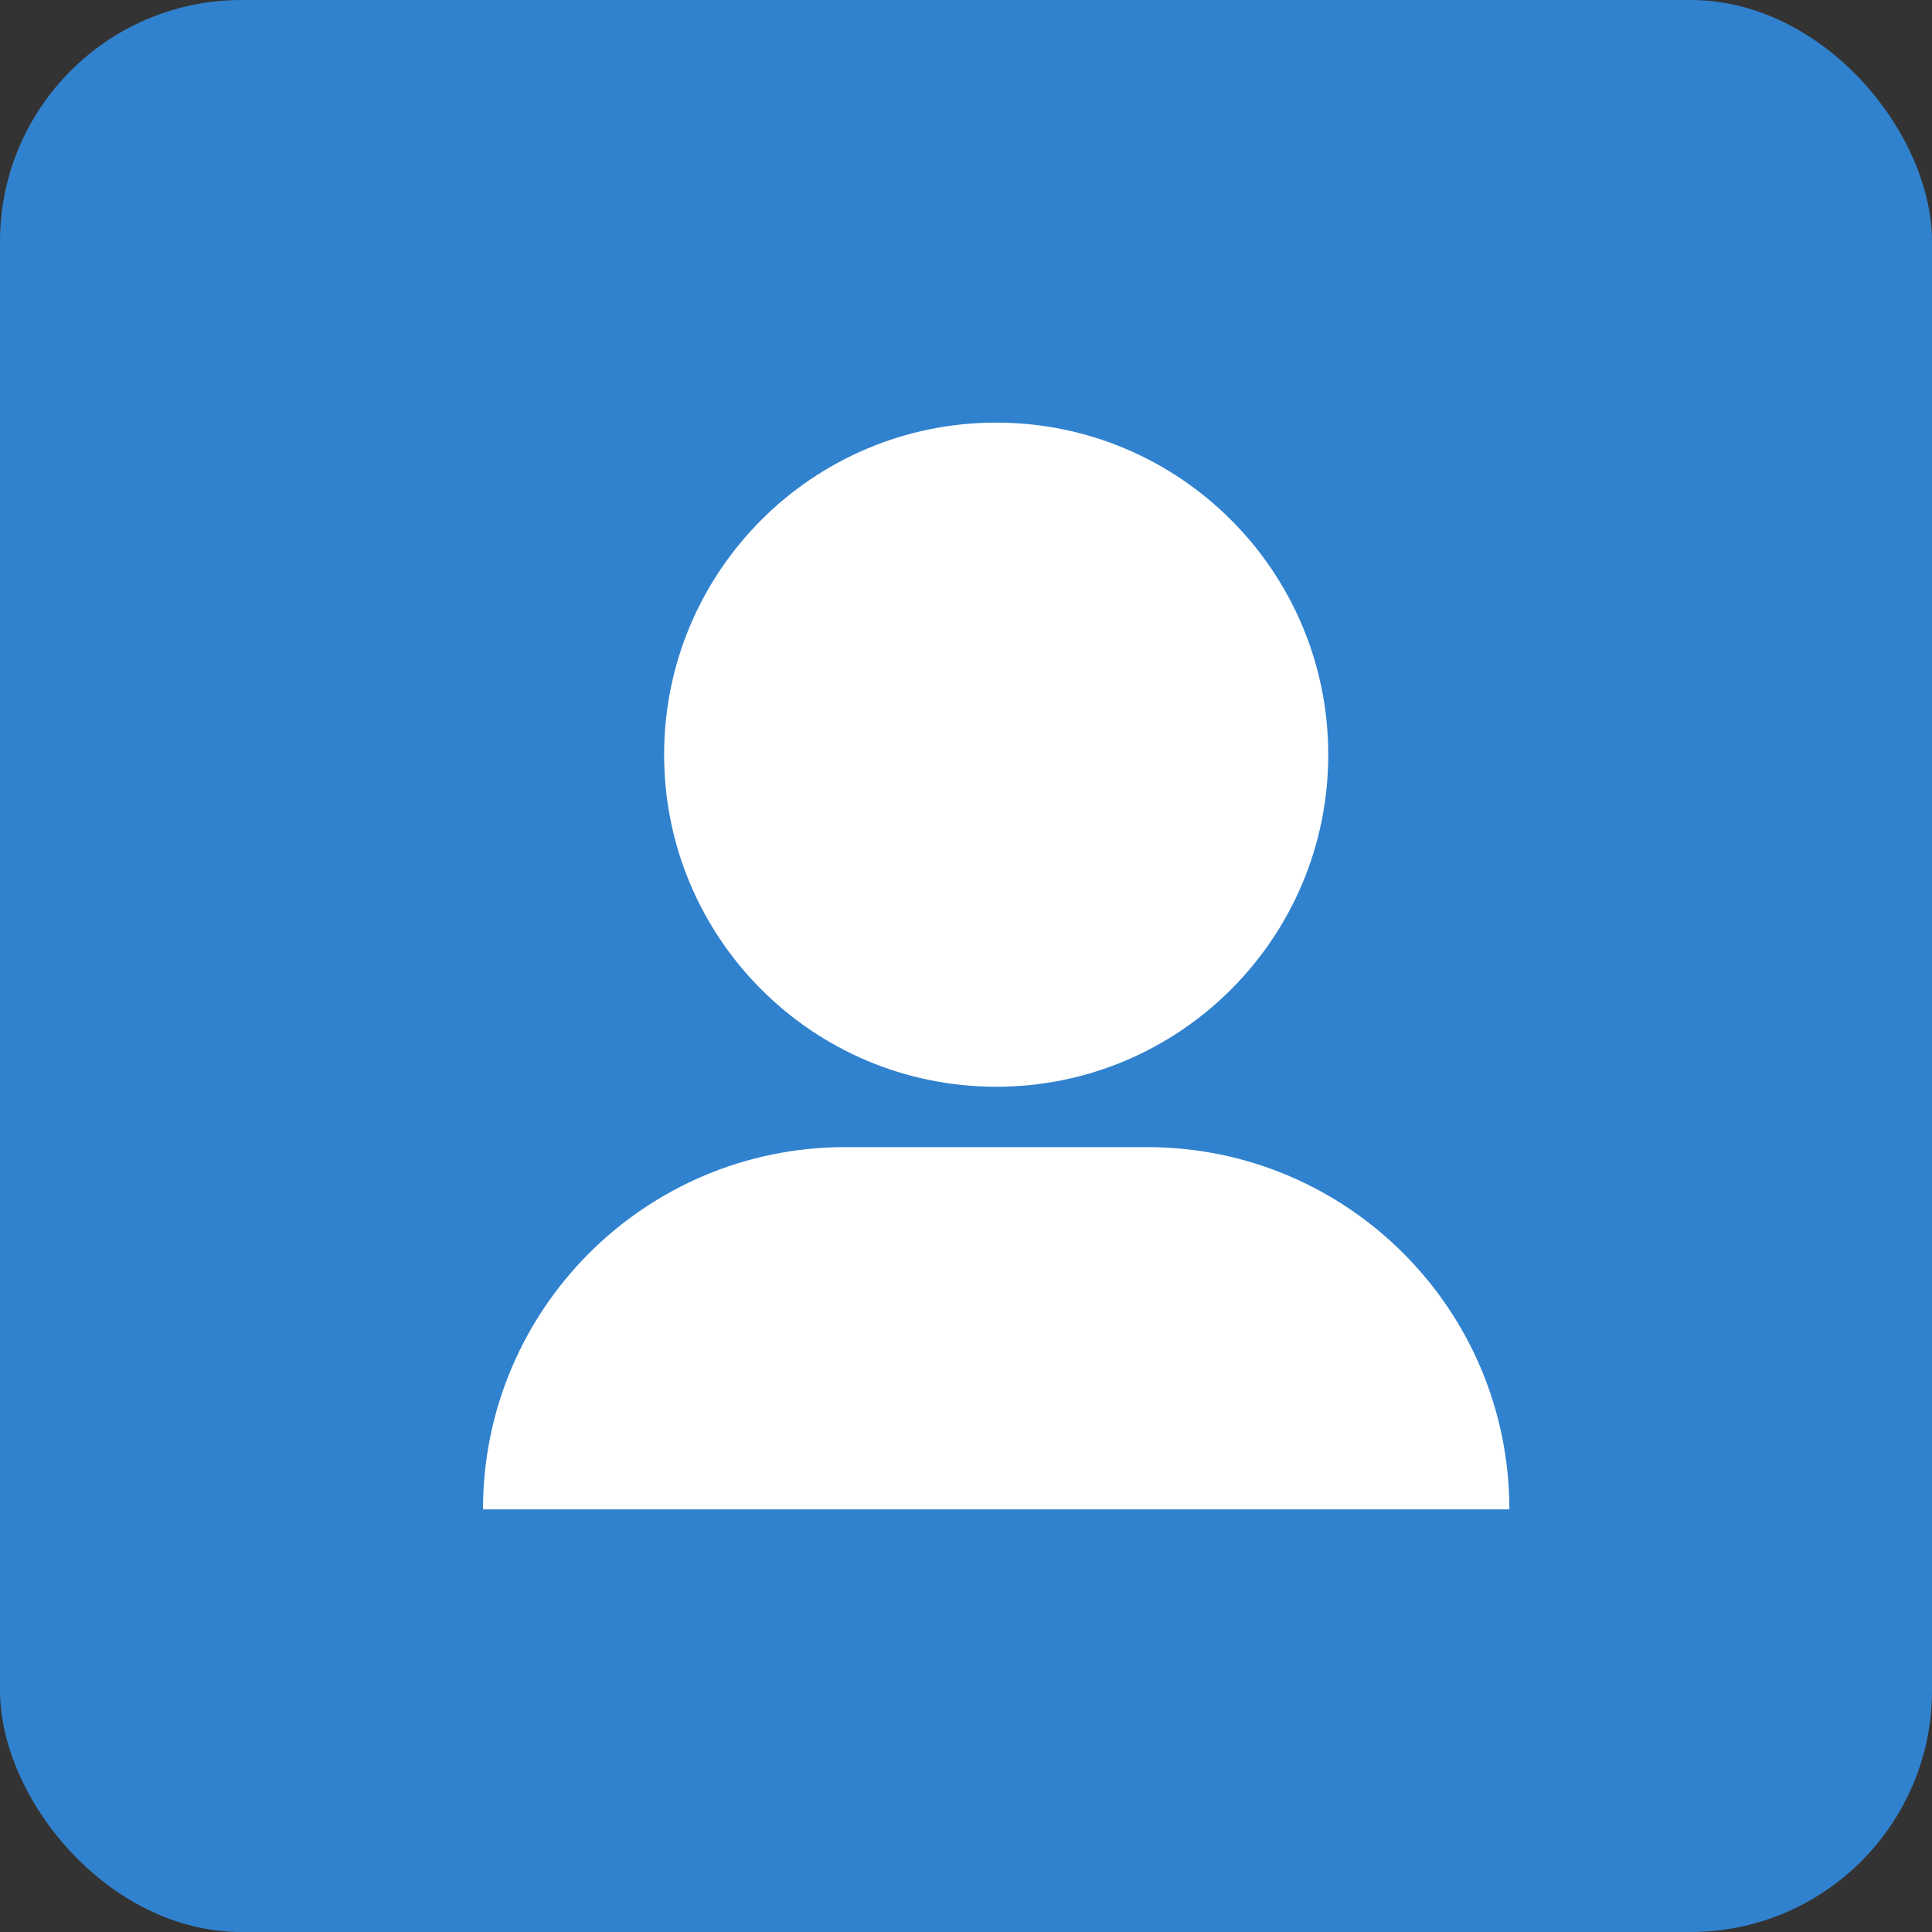 <svg xmlns="http://www.w3.org/2000/svg" width="32" height="32" viewBox="0 0 32 32" fill="none">
  <rect x="0" y="0" width="32" height="32" fill="#333333" stroke="none"/>
  <rect width="32" height="32" rx="4" fill="#3182CE"/>
  <path d="M16.5 7C19.538 7 22 9.462 22 12.5C22 15.538 19.538 18 16.5 18C13.462 18 11 15.538 11 12.5C11 9.462 13.462 7 16.5 7Z" fill="white"/>
  <path d="M8 25C8 21.686 10.686 19 14 19H19C22.314 19 25 21.686 25 25V25H8V25Z" fill="white"/>
</svg>
